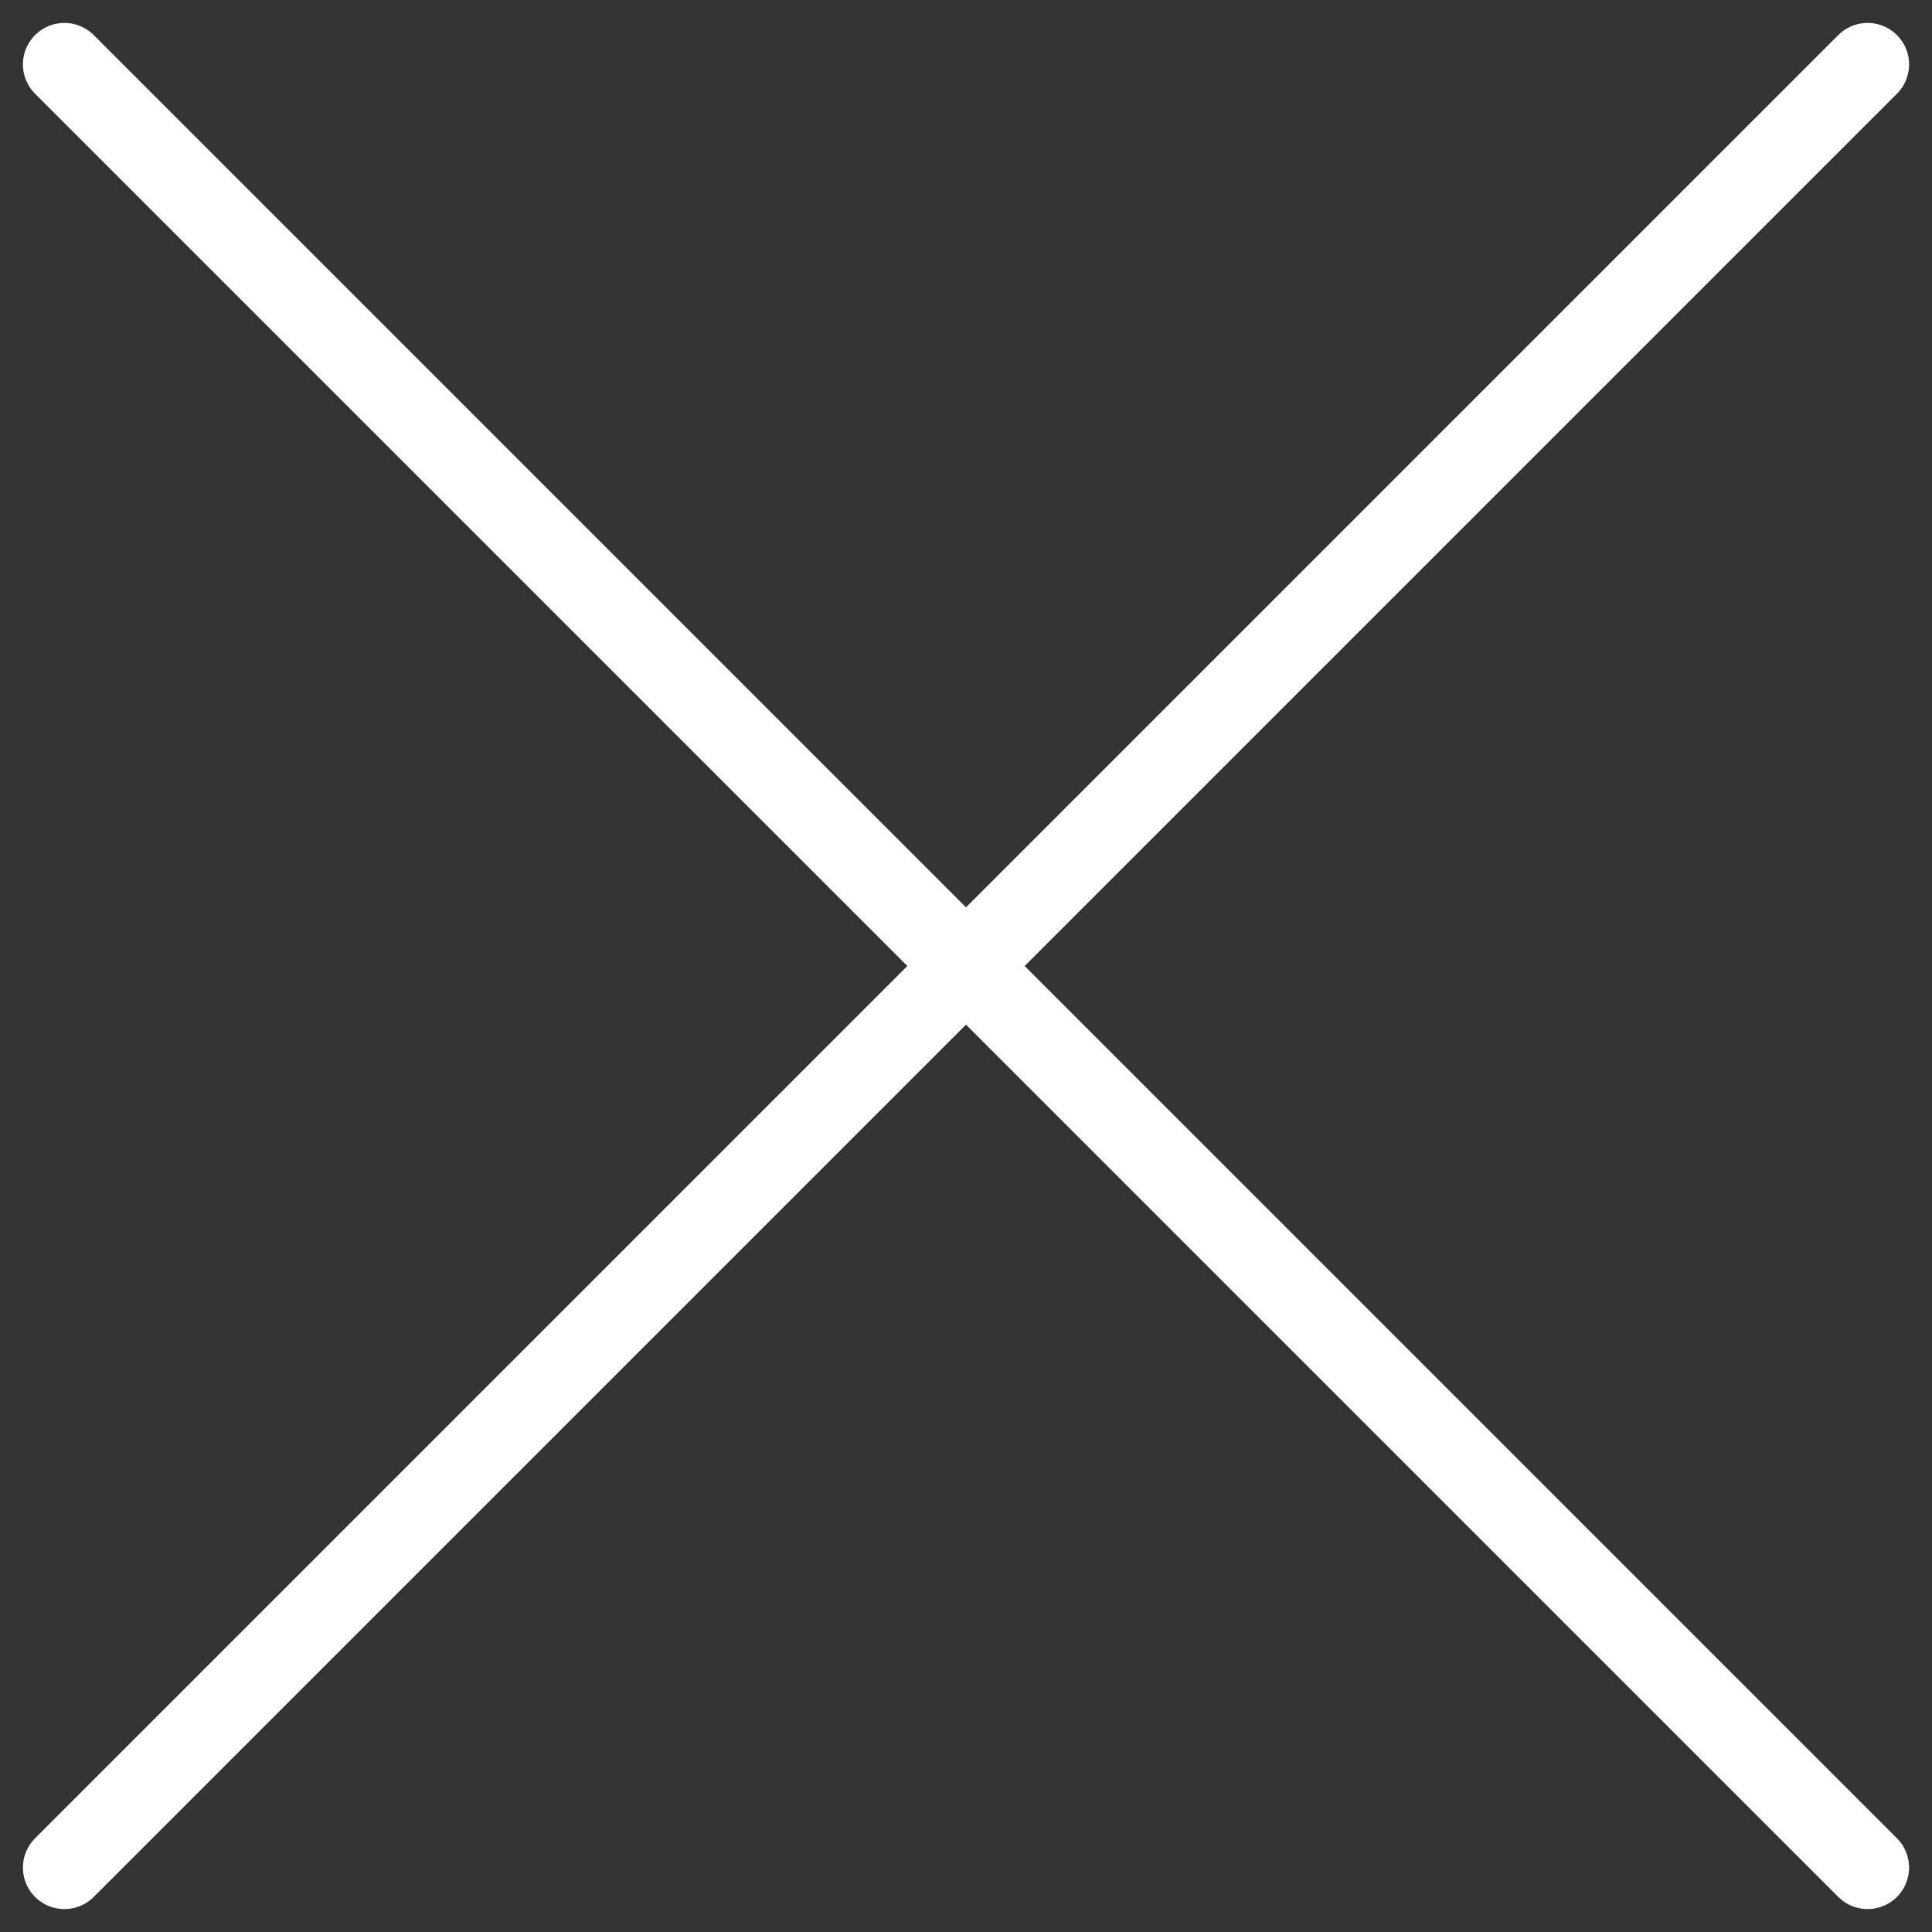 <?xml version="1.0" encoding="UTF-8" standalone="no"?>
<!DOCTYPE svg PUBLIC "-//W3C//DTD SVG 1.1//EN" "http://www.w3.org/Graphics/SVG/1.1/DTD/svg11.dtd">
<svg width="100%" height="100%" viewBox="0 0 30 30" version="1.1" xmlns="http://www.w3.org/2000/svg" xmlns:xlink="http://www.w3.org/1999/xlink" xml:space="preserve" xmlns:serif="http://www.serif.com/" style="fill-rule:evenodd;clip-rule:evenodd;stroke-linecap:round;stroke-linejoin:round;stroke-miterlimit:1.5;">
    <rect x="0" y="0" width="30" height="30" fill="#333333" stroke="none"/>
    <g>
        <g transform="matrix(2.8,0,0,2.8,-63.4,-35.4)">
            <path d="M33,13L23,23" style="fill:none;stroke:white;stroke-width:0.46px;"/>
        </g>
        <g transform="matrix(1.71451e-16,2.8,-2.8,1.71451e-16,65.4,-63.4)">
            <path d="M33,13L23,23" style="fill:none;stroke:white;stroke-width:0.46px;"/>
        </g>
    </g>
</svg>
